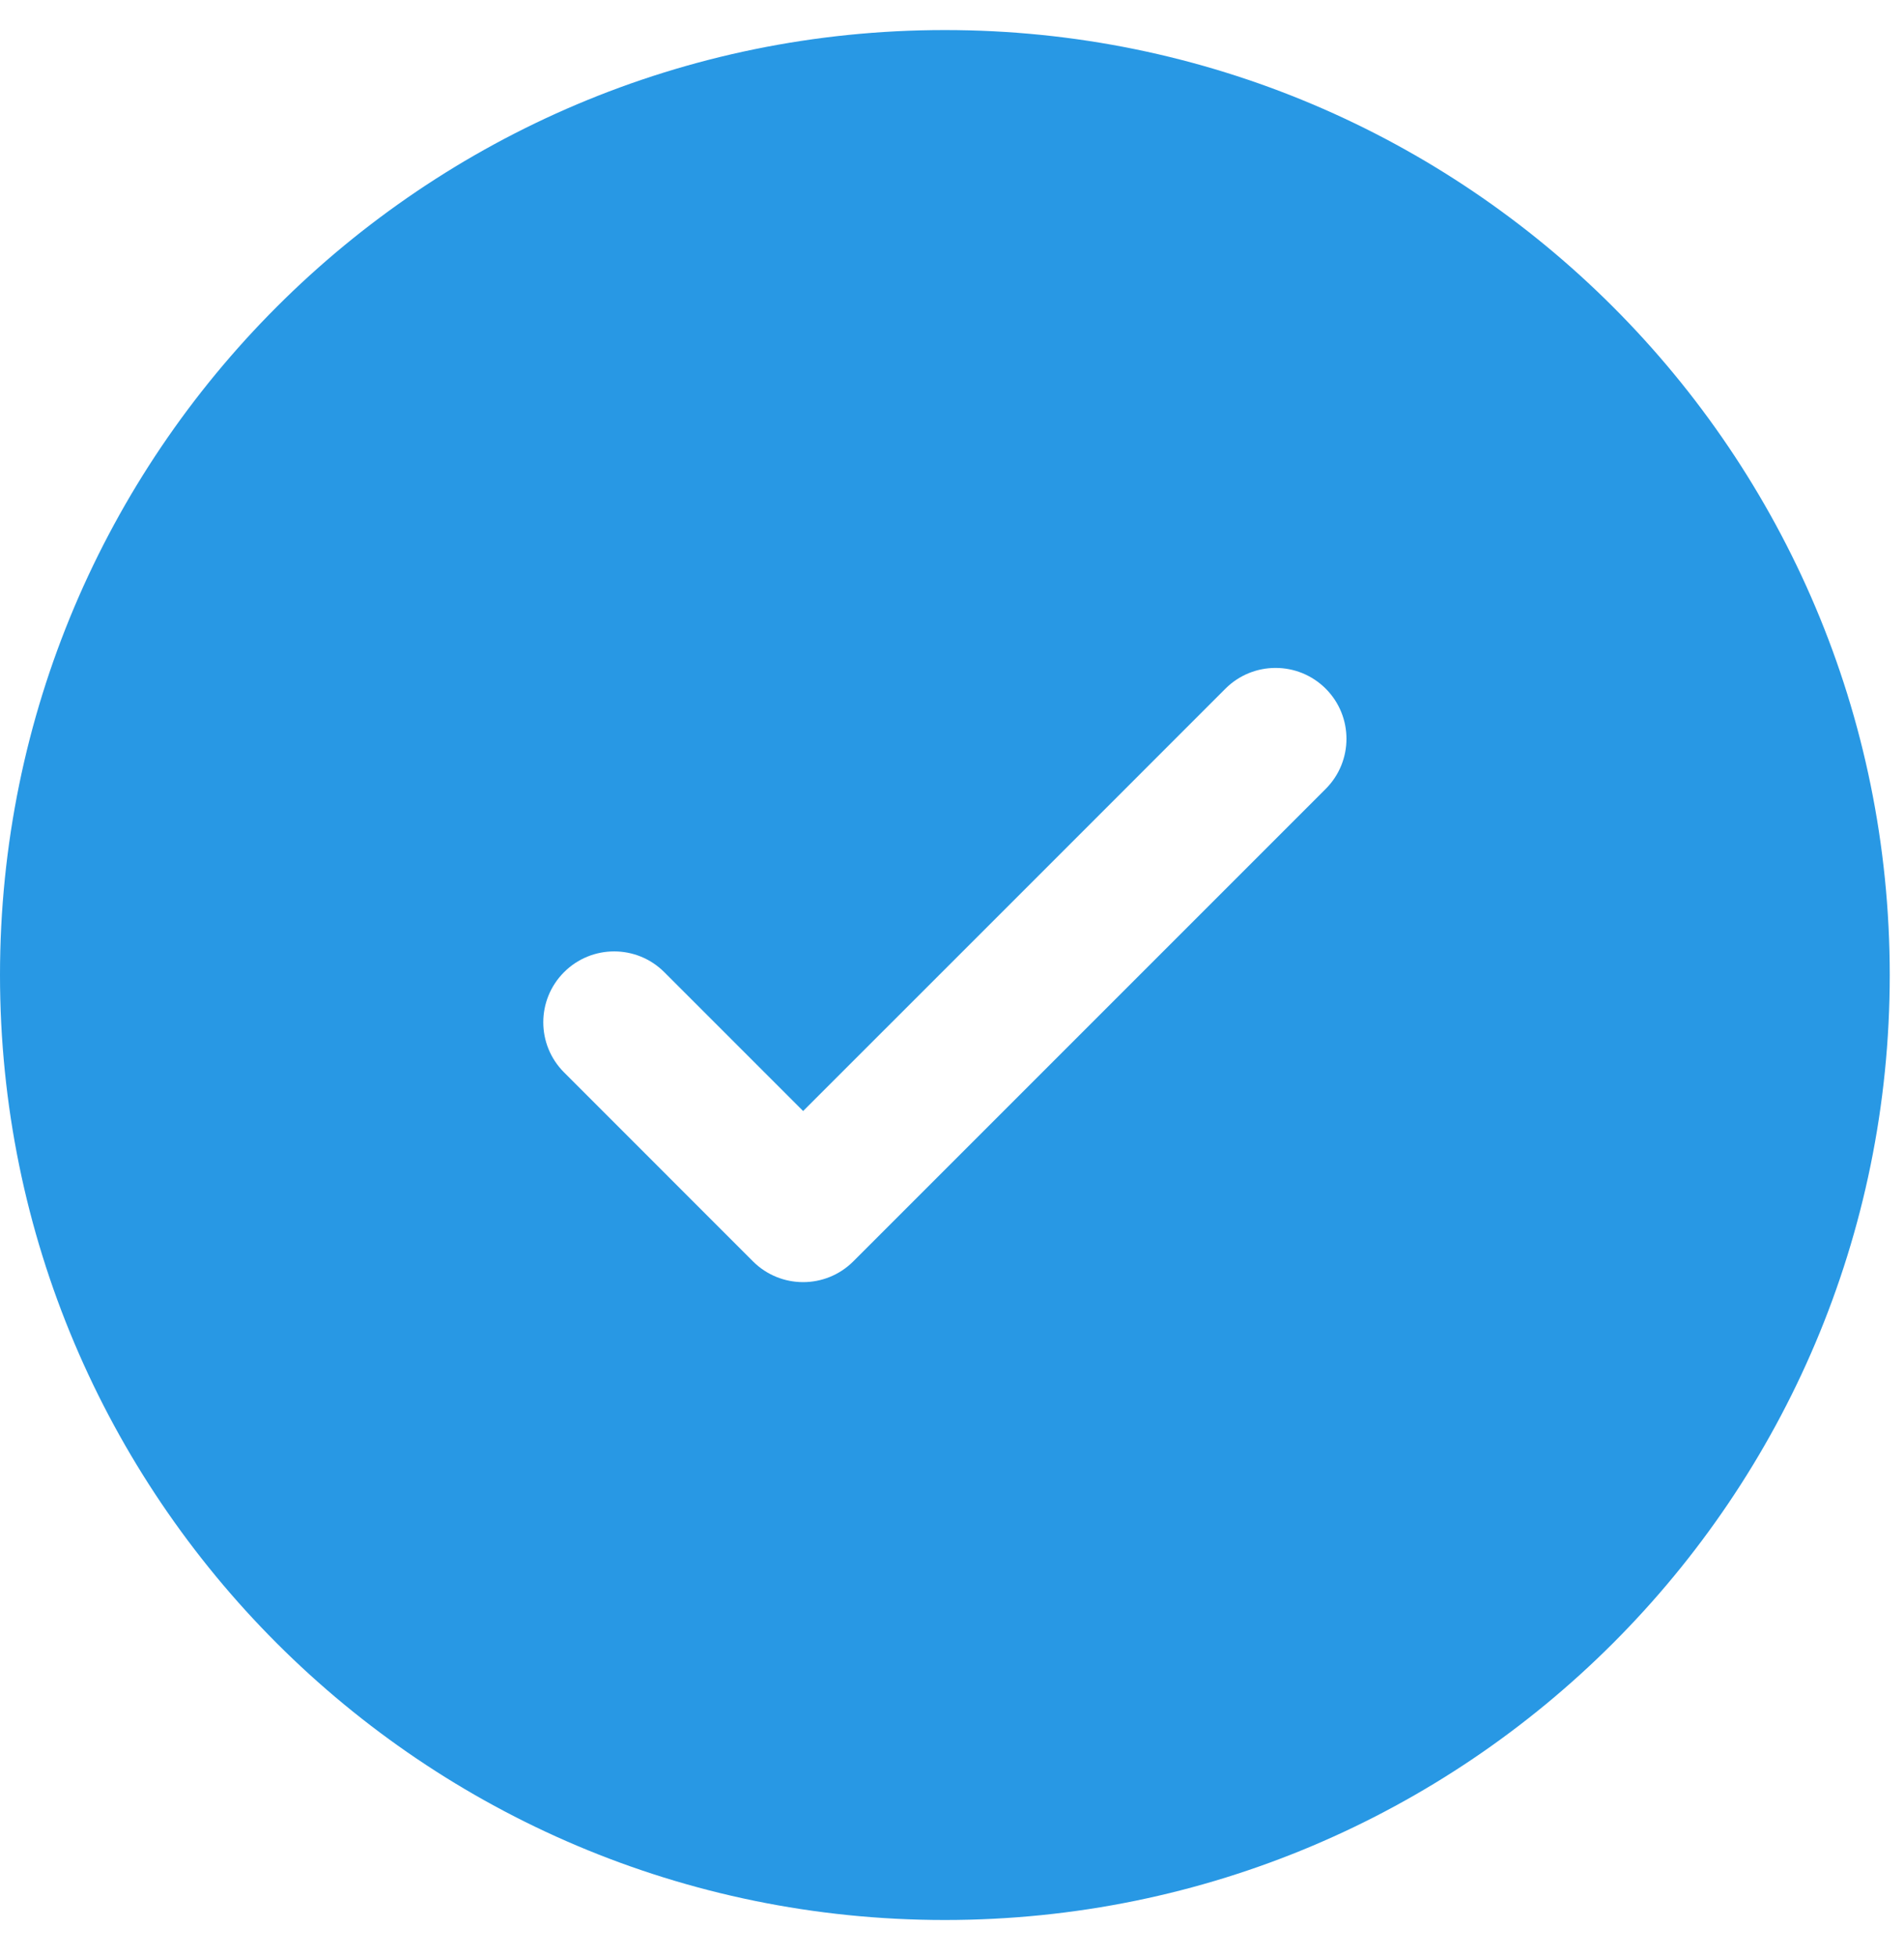 <svg xmlns:xlink="http://www.w3.org/1999/xlink" xmlns="http://www.w3.org/2000/svg" fill="none" viewBox="0 0 37 38" height="38" width="37">
<path fill="#2898E4" d="M36.723 18.945C36.723 29.086 28.502 37.307 18.361 37.307C8.221 37.307 0 29.086 0 18.945C0 8.805 8.221 0.584 18.361 0.584C28.502 0.584 36.723 8.805 36.723 18.945ZM25.762 13.381C26.3 13.919 26.3 14.791 25.762 15.329L16.581 24.51C16.043 25.047 15.171 25.047 14.633 24.51L10.961 20.837C10.423 20.299 10.423 19.428 10.961 18.89C11.499 18.352 12.371 18.352 12.909 18.89L15.607 21.588L19.711 17.485L23.814 13.381C24.352 12.844 25.224 12.844 25.762 13.381Z" clip-rule="evenodd" fill-rule="evenodd"></path>
</svg>